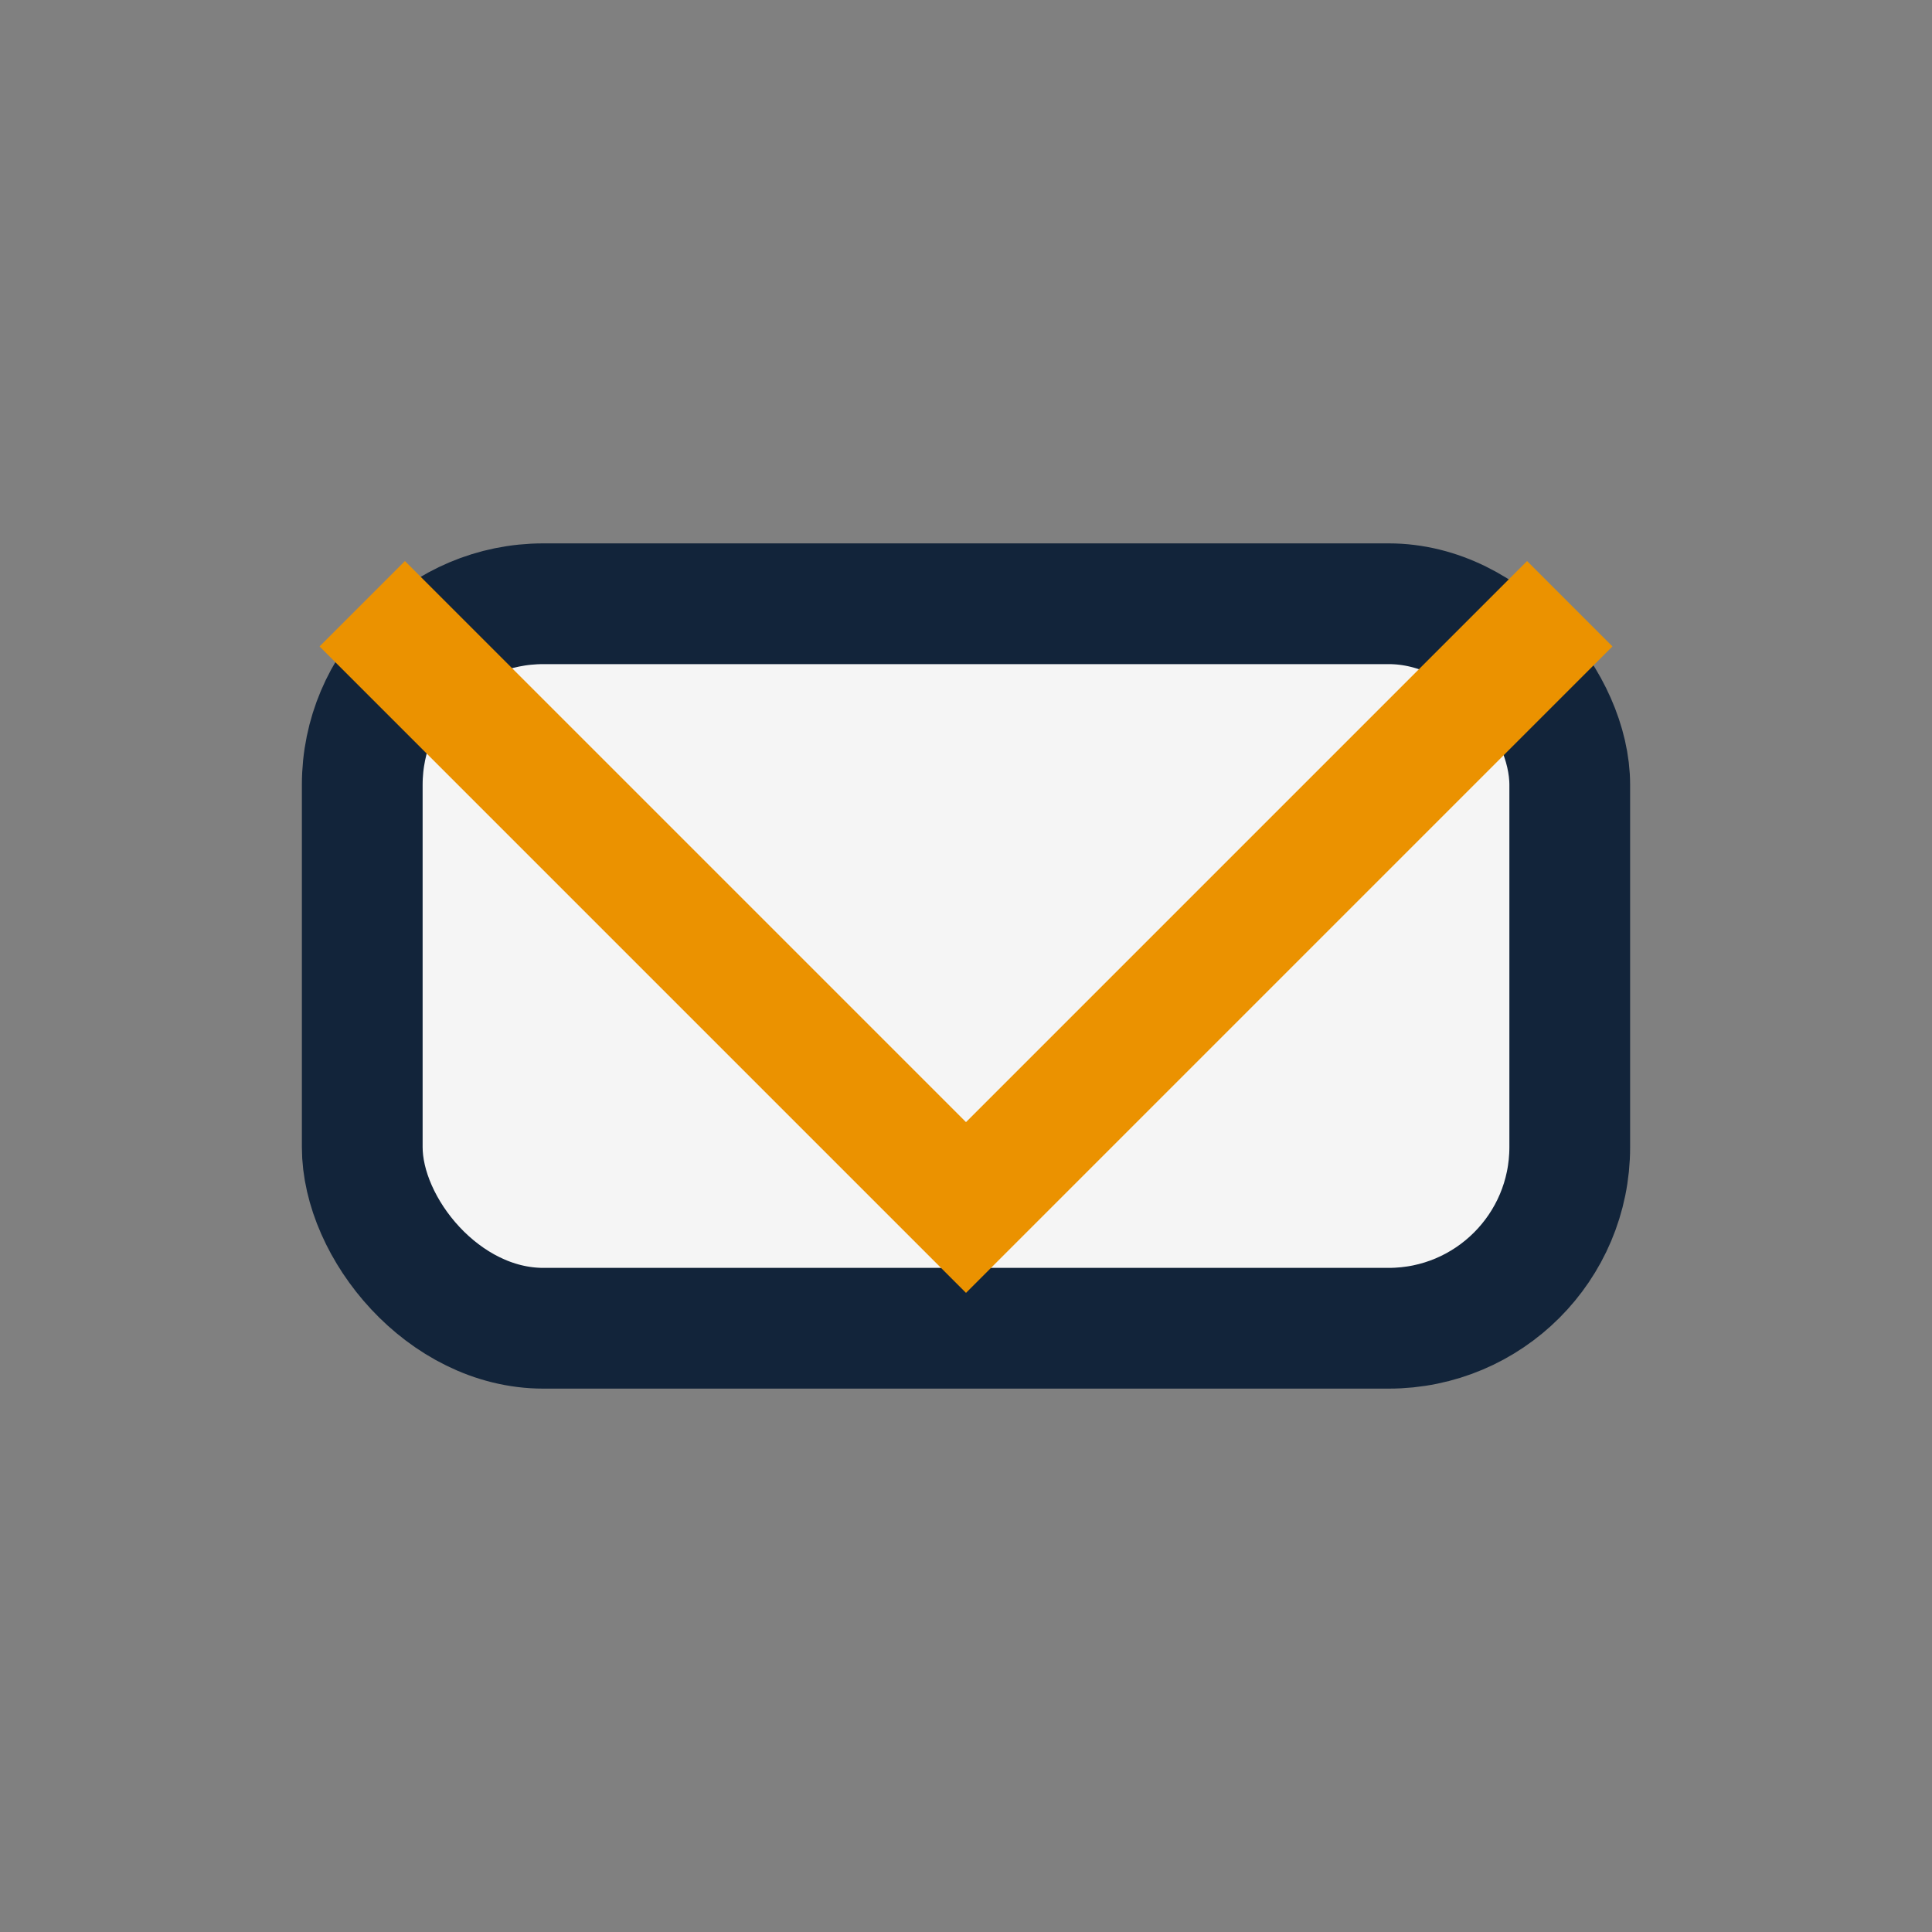 <?xml version="1.0" encoding="UTF-8"?>
<svg xmlns="http://www.w3.org/2000/svg" width="32" height="32" viewBox="0 0 32 32"><rect x="0" y="0" width="32" height="32" fill="#808080" stroke="none"/><rect x="6" y="10" width="20" height="12" rx="3" fill="#f5f5f5" stroke="#12243a" stroke-width="2"/><polyline points="6,10 16,20 26,10" fill="none" stroke="#eb9200" stroke-width="2"/></svg>